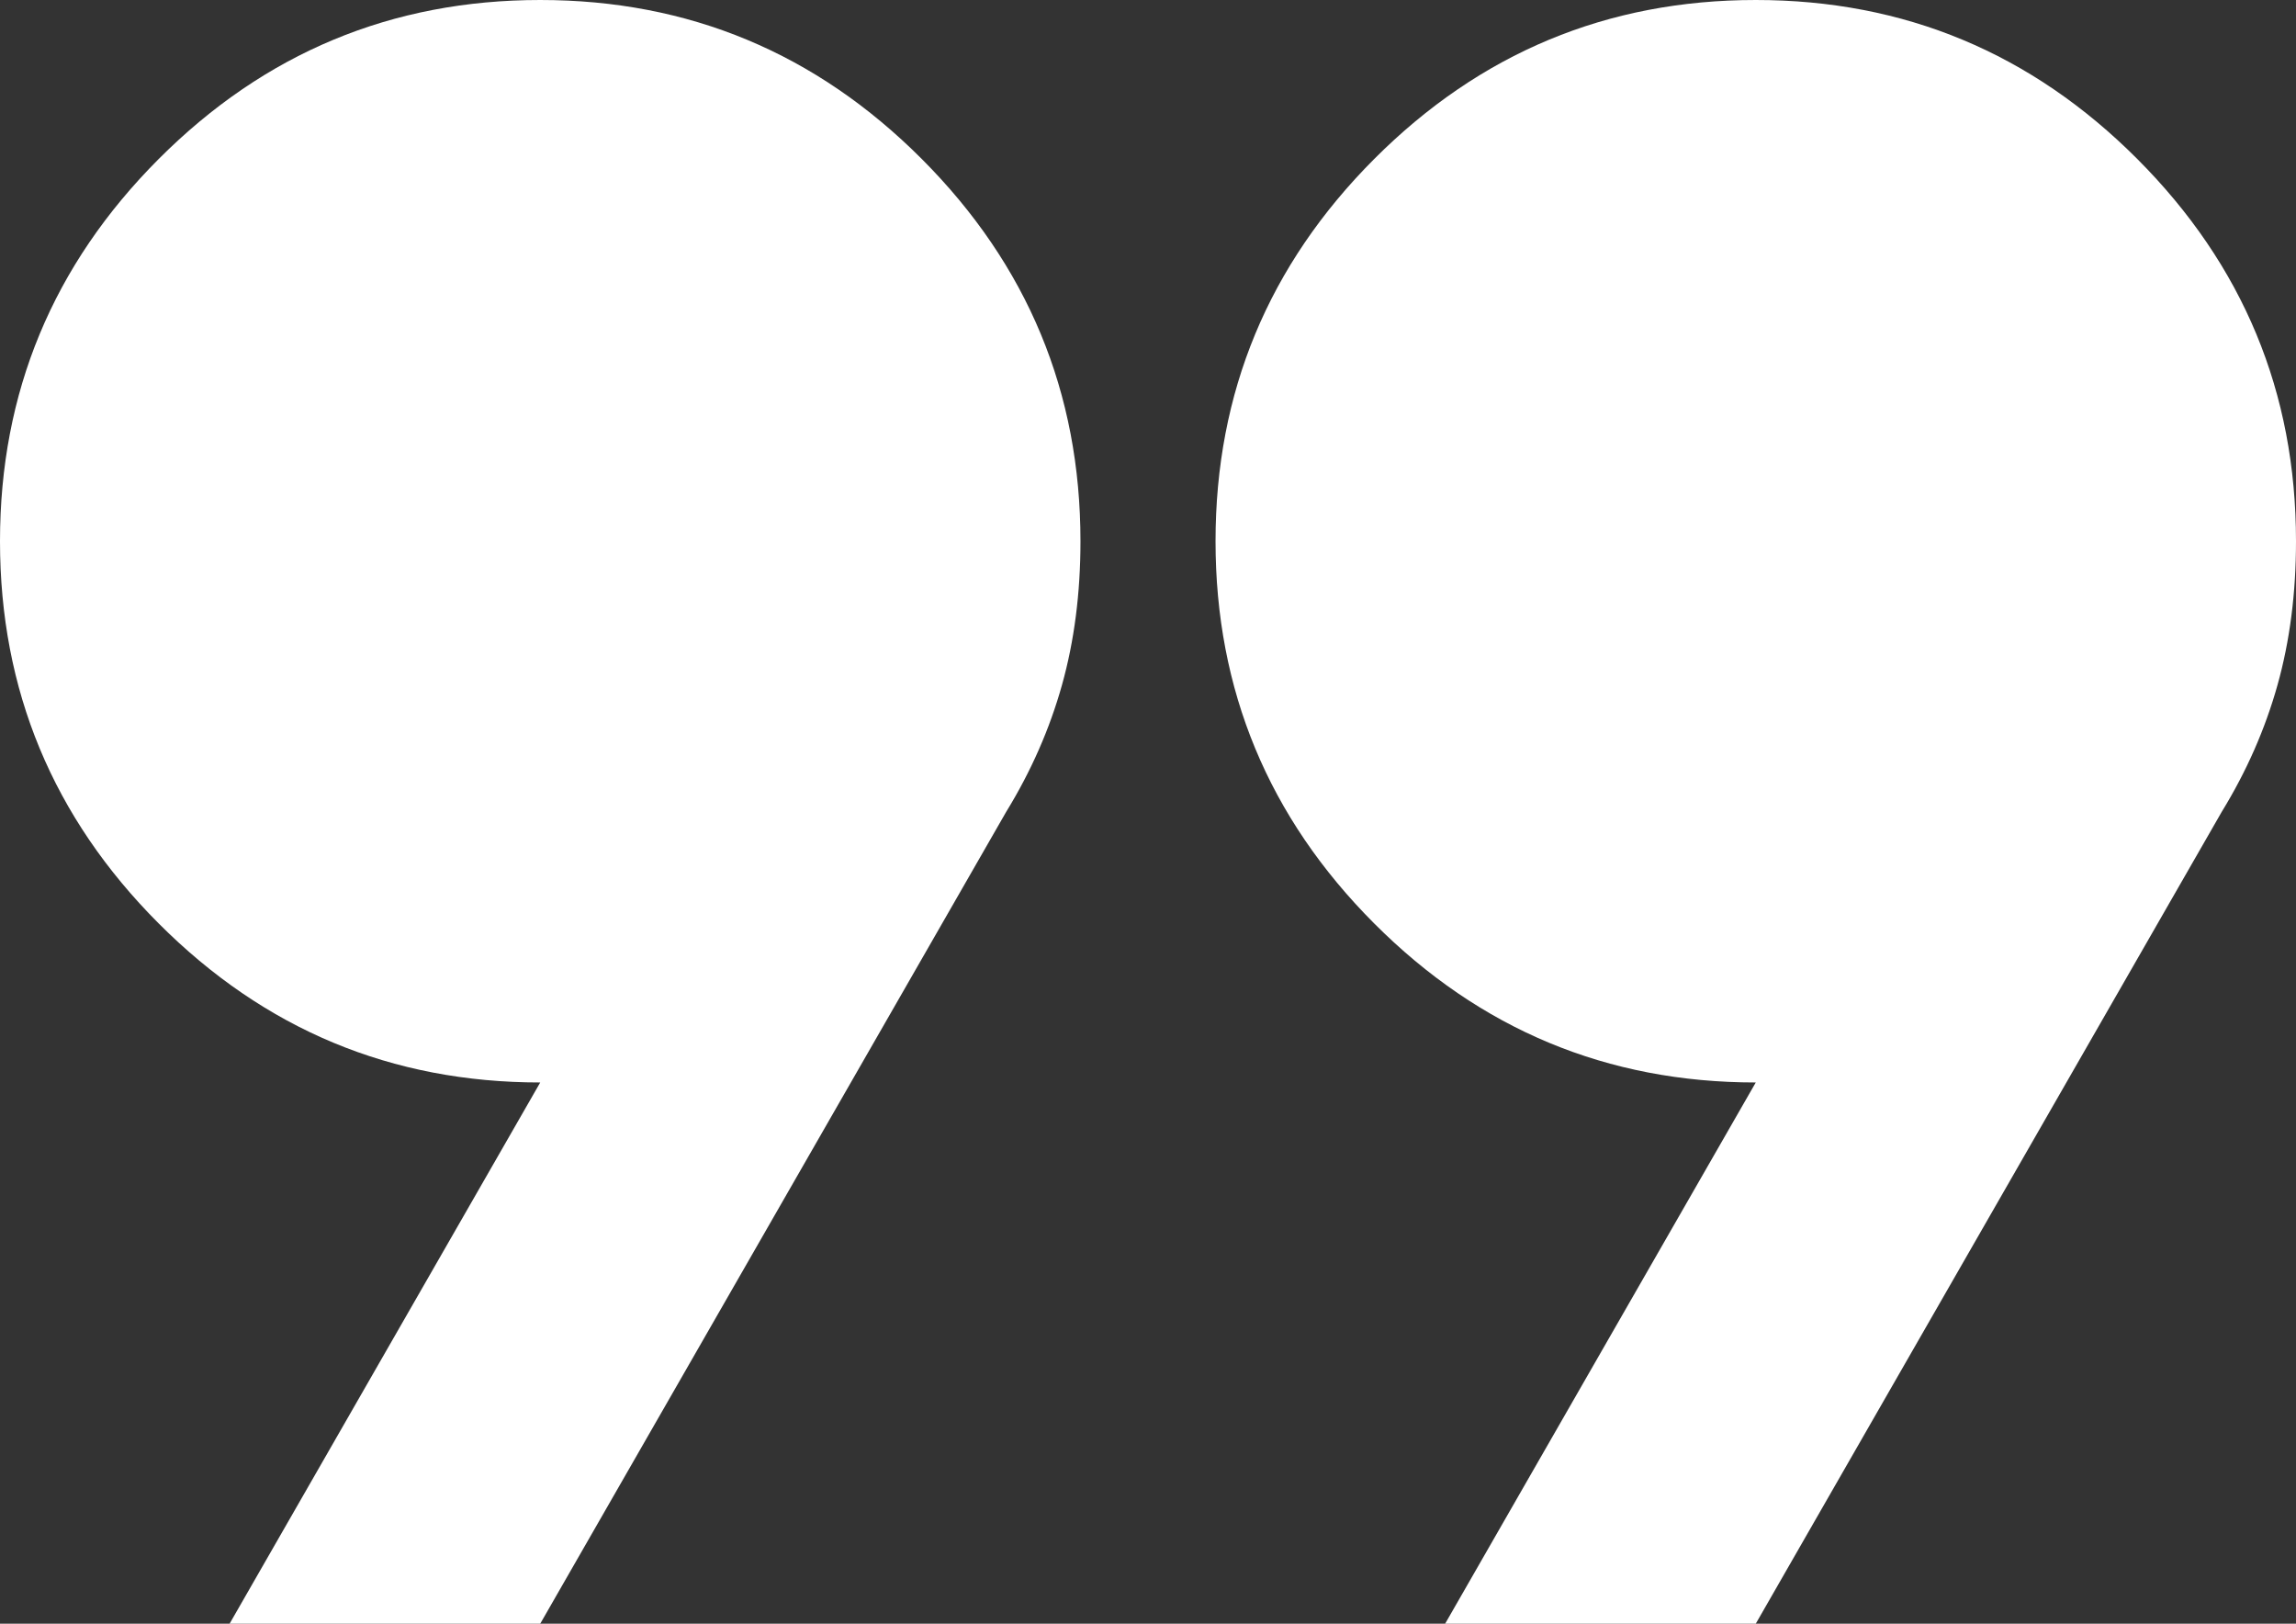 <svg width="99" height="70" viewBox="0 0 99 70" fill="none" xmlns="http://www.w3.org/2000/svg">
<rect x="0" y="0" width="99" height="70" fill="#333333" stroke="none"/>
<path d="M9.9 70L23.294 46.667C16.888 46.667 11.404 44.382 6.843 39.812C2.281 35.243 0 29.75 0 23.333C0 16.917 2.281 11.424 6.843 6.854C11.404 2.285 16.888 0 23.294 0C29.7 0 35.184 2.285 39.746 6.854C44.307 11.424 46.588 16.917 46.588 23.333C46.588 25.569 46.322 27.636 45.79 29.534C45.258 31.432 44.457 33.254 43.385 35L23.294 70H9.9ZM62.312 70L75.706 46.667C69.3 46.667 63.816 44.382 59.254 39.812C54.693 35.243 52.412 29.75 52.412 23.333C52.412 16.917 54.693 11.424 59.254 6.854C63.816 2.285 69.3 0 75.706 0C82.112 0 87.596 2.285 92.157 6.854C96.719 11.424 99 16.917 99 23.333C99 25.569 98.734 27.636 98.202 29.534C97.67 31.432 96.869 33.254 95.797 35L75.706 70H62.312Z" fill="white" style="fill:white;fill-opacity:1;"/>
</svg>
